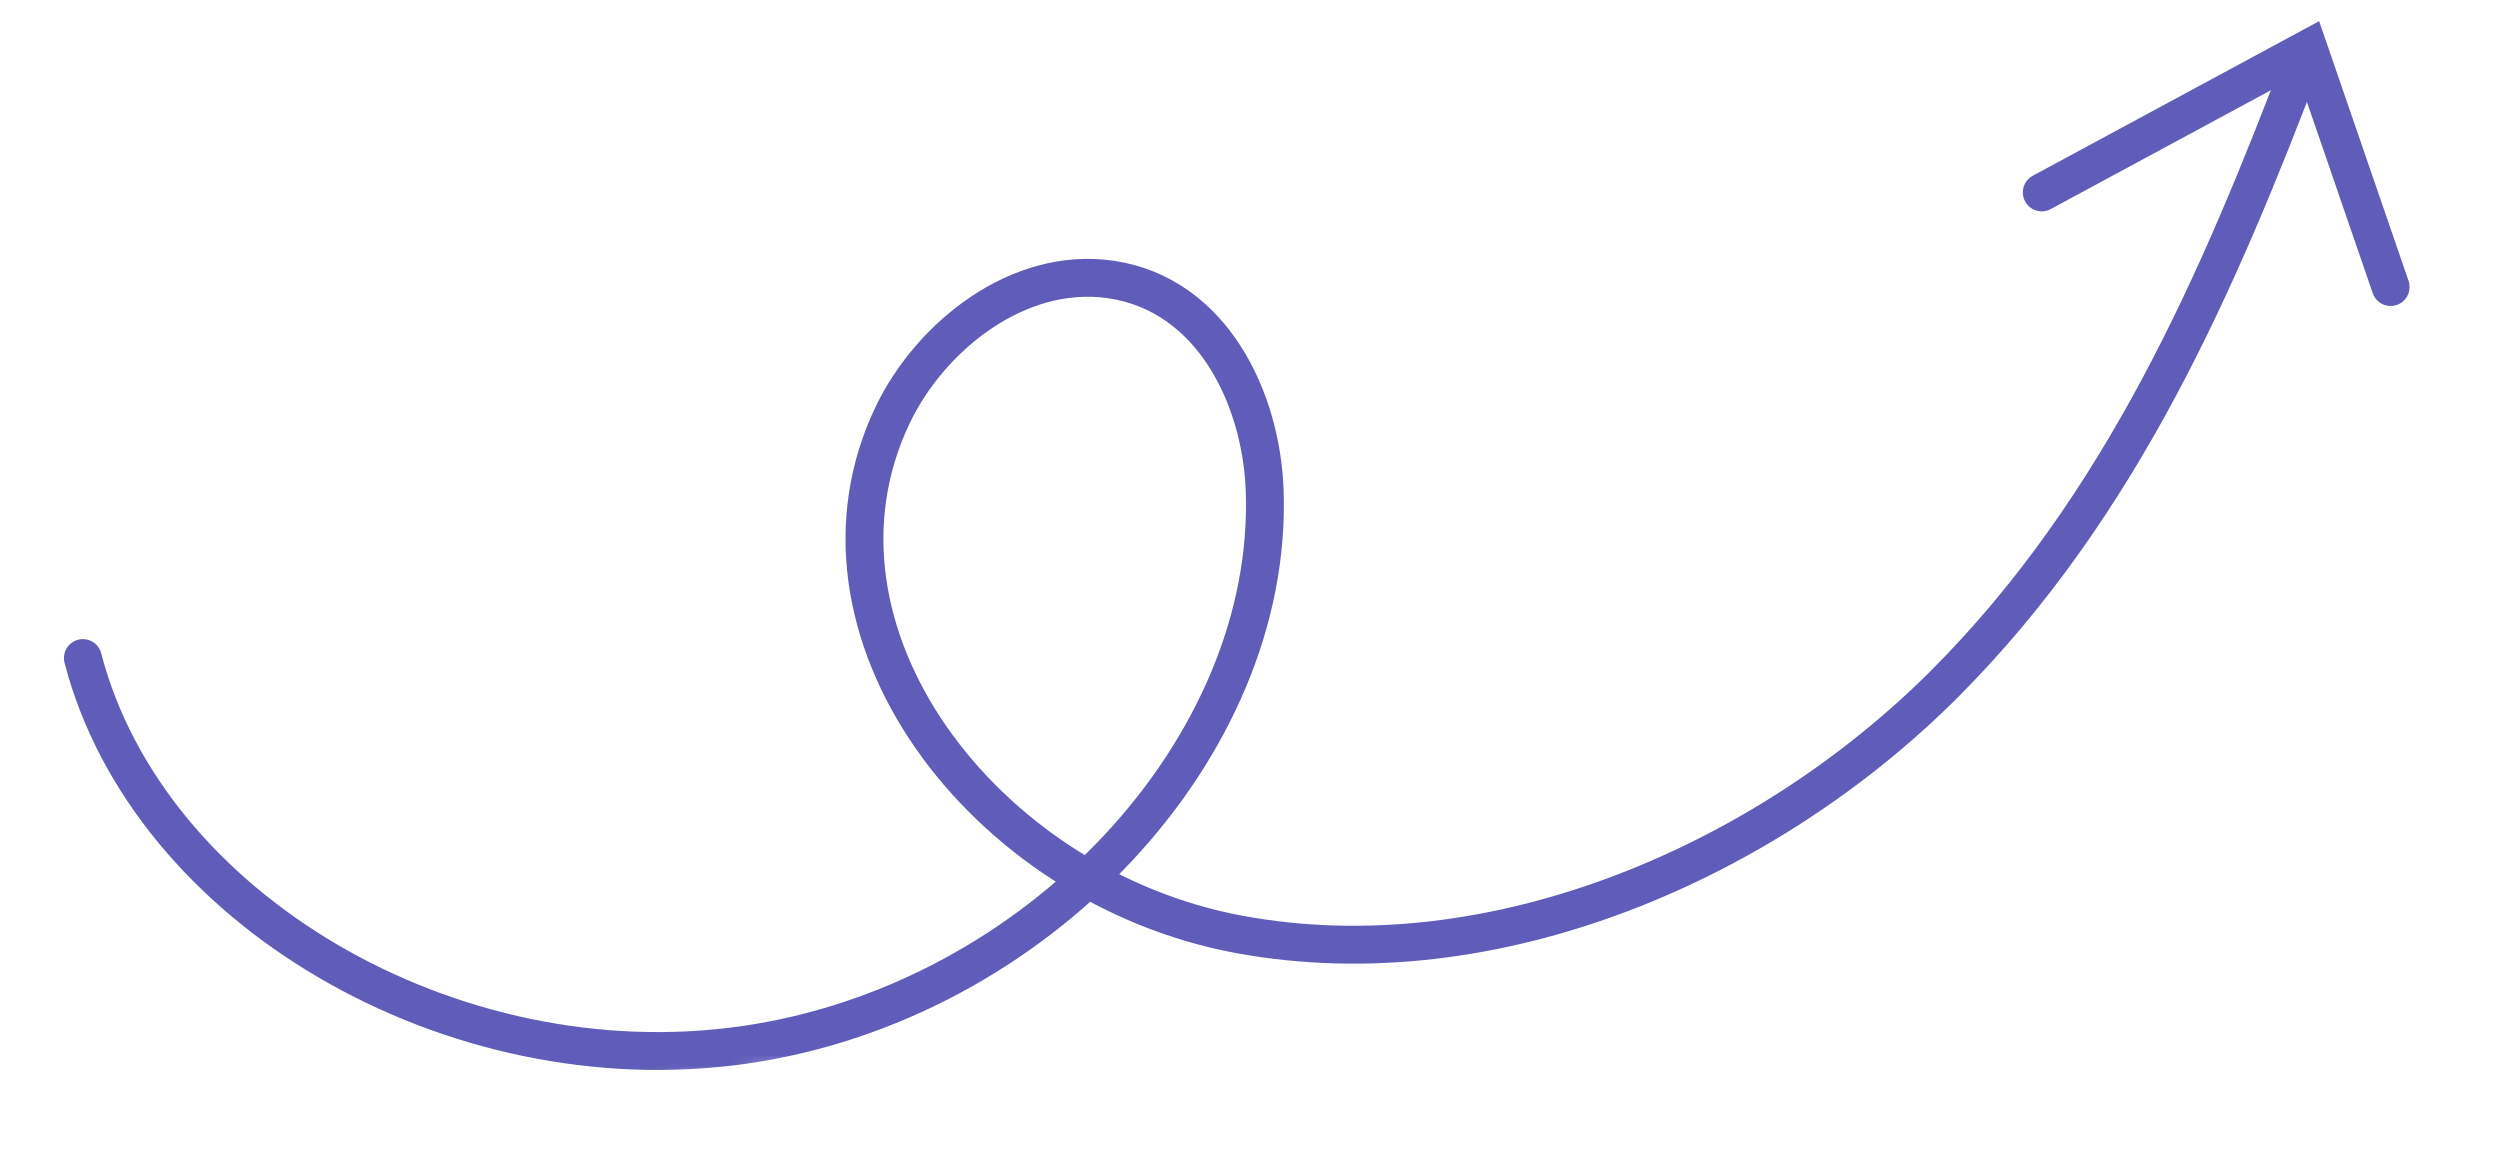 <svg xmlns="http://www.w3.org/2000/svg" width="231" height="107" viewBox="0 0 231 107" fill="none"><mask id="mask0_2626_40" style="mask-type:luminance" maskUnits="userSpaceOnUse" x="0" y="0" width="231" height="107"><path d="M0.682 27.32L220.416 0.134L230.166 78.939L10.432 106.125L0.682 27.32Z" fill="white"></path></mask><g mask="url(#mask0_2626_40)"><path d="M7.657 60.803C13.688 83.989 41.73 100.405 68.727 96.553C95.725 92.703 117.783 69.146 116.852 45.21C116.519 36.802 112.029 27.219 102.652 25.825C94.046 24.571 85.981 31.11 82.522 38.258C72.908 58.231 90.854 81.948 114.481 86.335C138.154 90.715 163.349 79.542 179.687 63.177C196.026 46.812 205.013 25.972 212.811 5.437" stroke="#605DBA" stroke-width="3.5" stroke-miterlimit="10" stroke-linecap="round"></path><path d="M188.658 17.778L213.306 4.472L220.896 26.522" stroke="#605DBA" stroke-width="3.5" stroke-miterlimit="10" stroke-linecap="round"></path></g></svg>